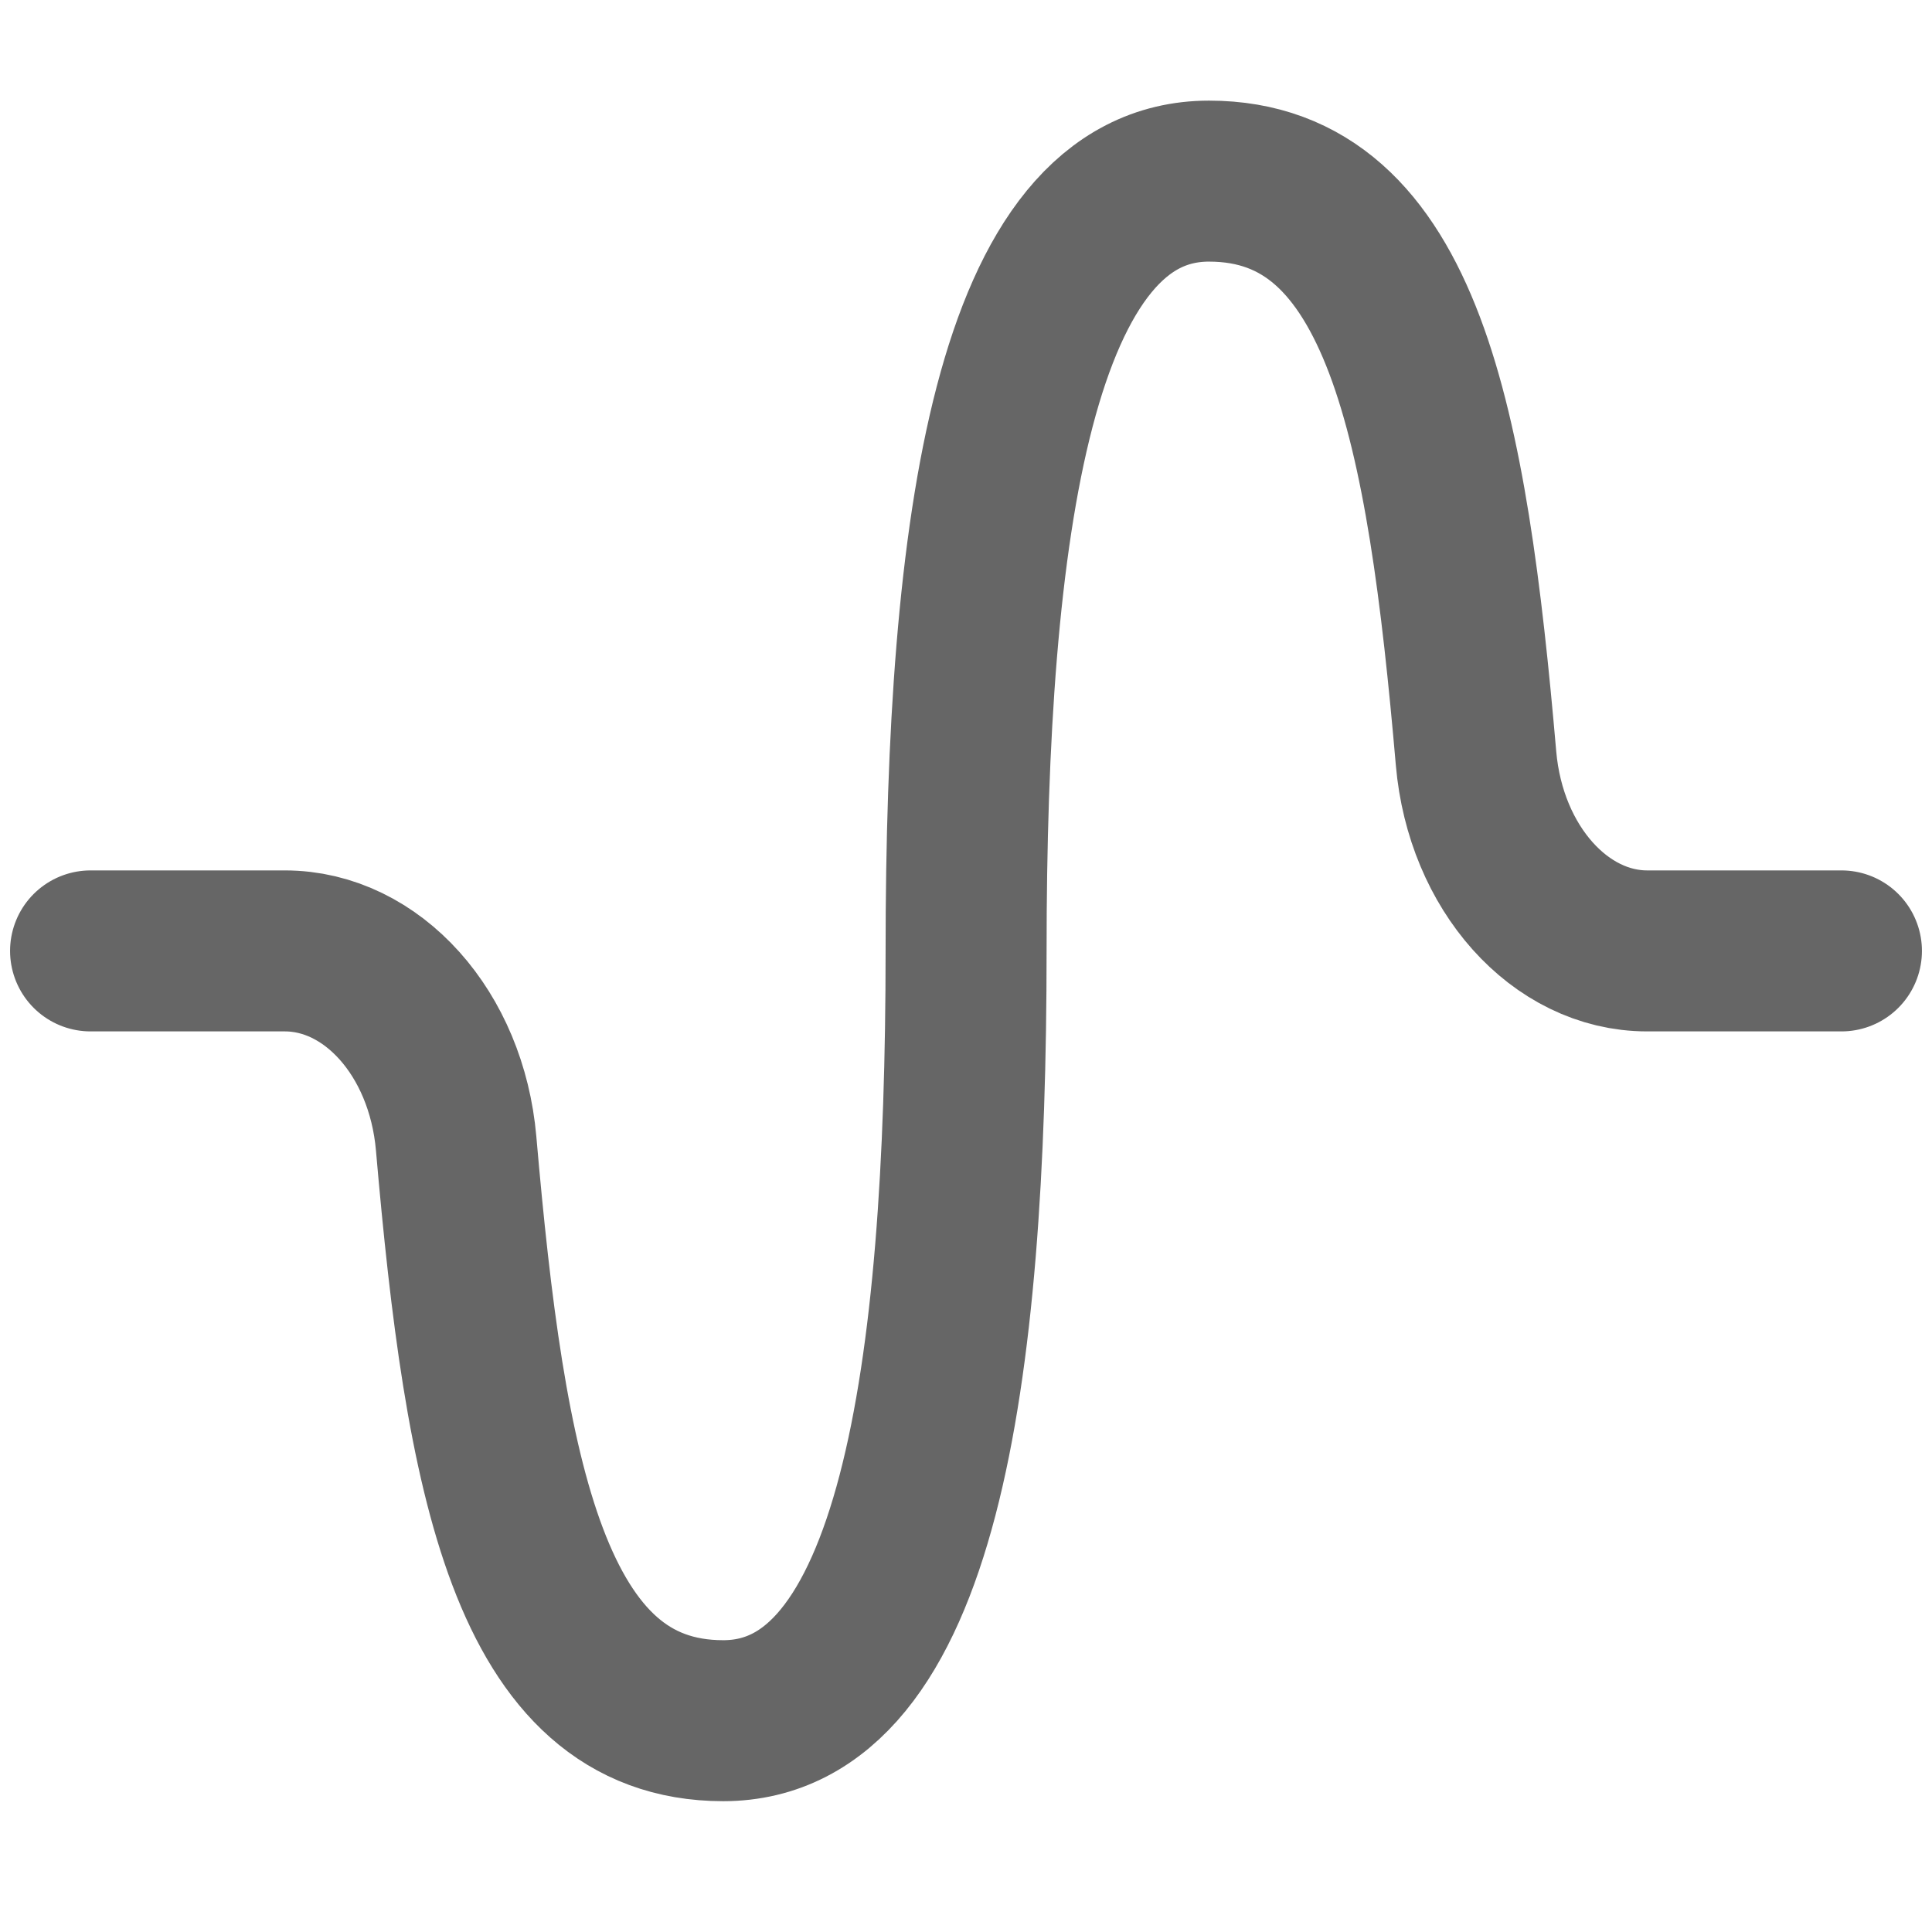 <svg width="64" height="64" viewBox="0 0 64 64" fill="none" xmlns="http://www.w3.org/2000/svg">
<path d="M61 31.5H54.563C51.686 31.5 49.215 28.768 48.896 25.125C47.943 14.128 46.486 6 40.049 6C33.612 6 32.003 17.418 32.003 31.5C32.003 45.582 30.394 57 23.957 57C17.521 57 16.066 48.881 15.11 37.875C14.789 34.219 12.32 31.5 9.437 31.5H3" stroke="black" stroke-opacity="0.6" stroke-width="5.333" stroke-linecap="round" stroke-linejoin="round"/>
</svg>

